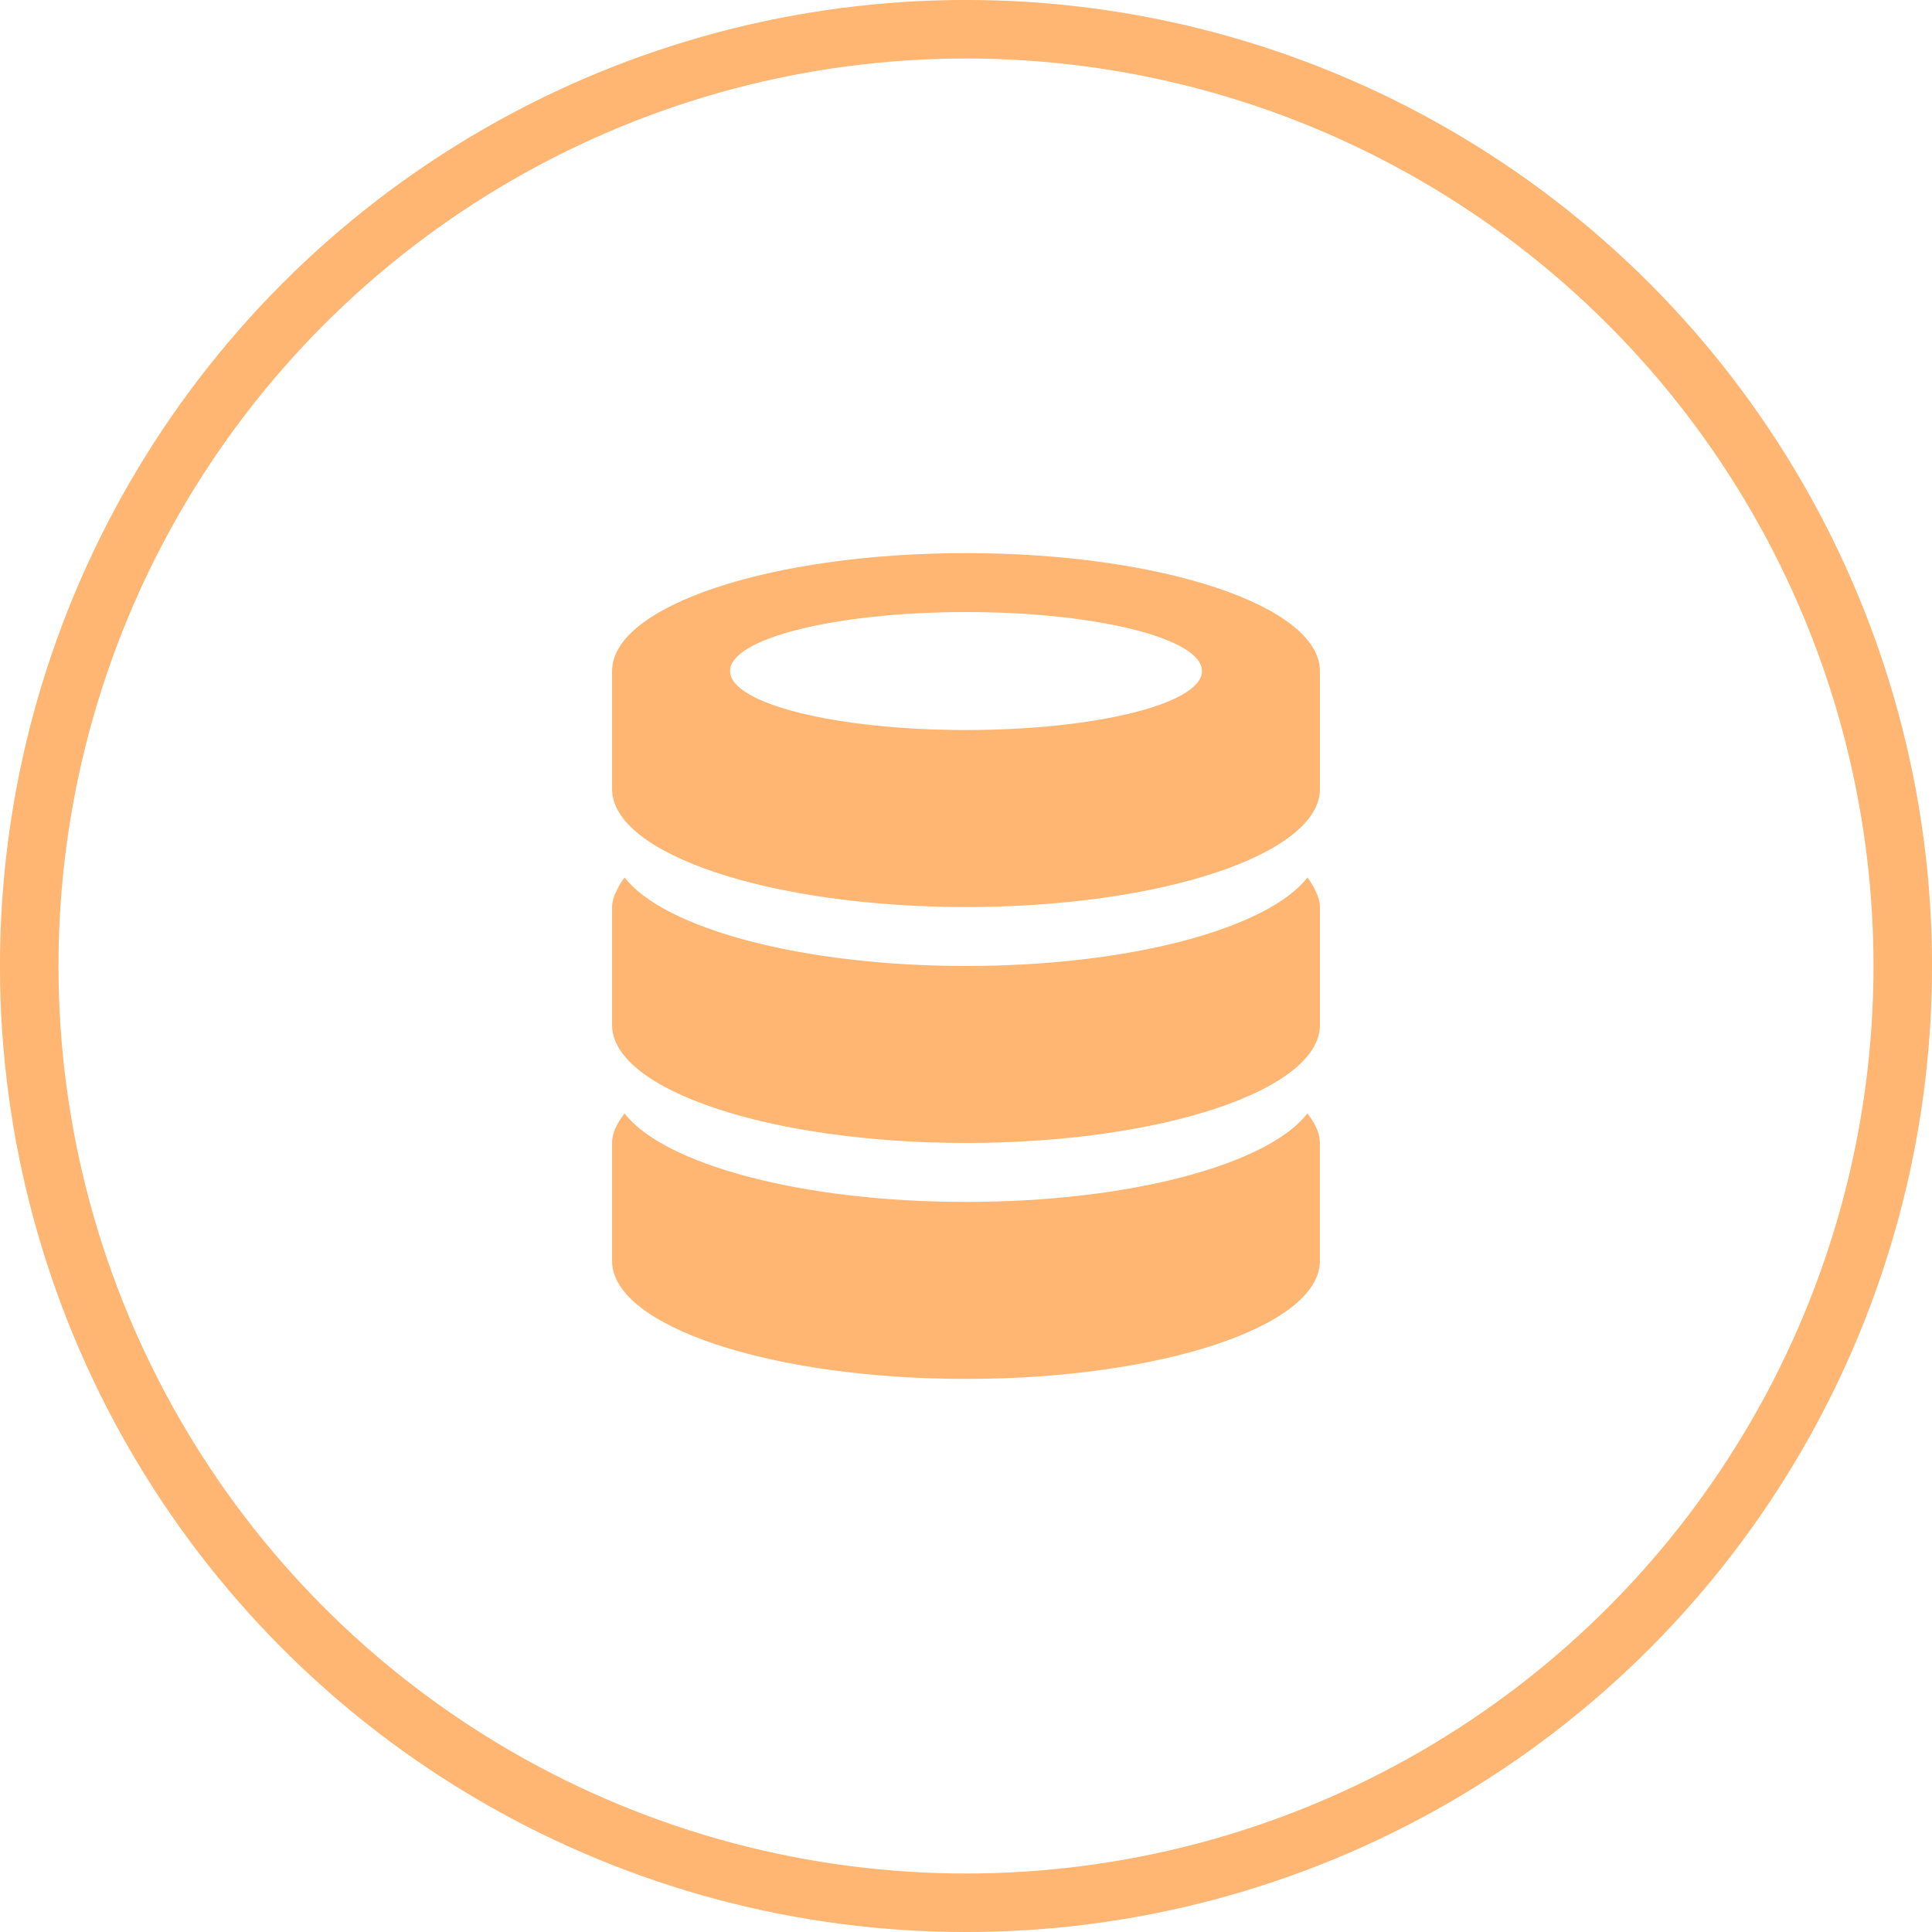 <?xml version="1.0" encoding="utf-8"?>
<!-- Generator: Adobe Illustrator 16.0.0, SVG Export Plug-In . SVG Version: 6.00 Build 0)  -->
<!DOCTYPE svg PUBLIC "-//W3C//DTD SVG 1.1//EN" "http://www.w3.org/Graphics/SVG/1.1/DTD/svg11.dtd">
<svg version="1.1" id="Ebene_1" xmlns="http://www.w3.org/2000/svg" xmlns:xlink="http://www.w3.org/1999/xlink" x="0px" y="0px"
	 width="93.58px" height="93.58px" viewBox="0 0 93.58 93.58" enable-background="new 0 0 93.58 93.58" xml:space="preserve">
<g>
	<circle fill="none" stroke="#FEB672" stroke-width="2.835" stroke-miterlimit="10" cx="46.79" cy="46.79" r="45.374"/>
</g>
<path fill="#FEB672" d="M46.79,66.79c-9.465,0-17.143-2.562-17.143-5.714c0-1.725,0-3.611,0-5.715c0-0.496,0.249-0.969,0.605-1.428
	c1.912,2.461,8.559,4.285,16.537,4.285c7.98,0,14.627-1.824,16.538-4.285c0.356,0.459,0.604,0.932,0.604,1.428
	c0,1.654,0,3.41,0,5.715C63.933,64.229,56.255,66.79,46.79,66.79z M46.79,55.361c-9.465,0-17.143-2.561-17.143-5.715
	c0-1.725,0-3.609,0-5.714c0-0.303,0.115-0.597,0.268-0.889l0,0c0.087-0.183,0.201-0.362,0.338-0.54
	c1.912,2.46,8.559,4.286,16.537,4.286c7.98,0,14.627-1.826,16.538-4.286c0.136,0.178,0.251,0.357,0.337,0.54l0,0
	c0.153,0.292,0.268,0.586,0.268,0.889c0,1.655,0,3.409,0,5.714C63.933,52.801,56.255,55.361,46.79,55.361z M46.79,43.933
	c-9.465,0-17.143-2.56-17.143-5.714c0-0.902,0-1.857,0-2.857c0-0.908,0-1.851,0-2.857c0-3.154,7.678-5.714,17.143-5.714
	s17.143,2.56,17.143,5.714c0,0.893,0,1.838,0,2.857c0,0.875,0,1.797,0,2.857C63.933,41.373,56.255,43.933,46.79,43.933z
	 M46.79,29.646c-6.311,0-11.428,1.277-11.428,2.857c0,1.581,5.117,2.857,11.428,2.857c6.312,0,11.43-1.276,11.43-2.857
	C58.22,30.924,53.103,29.646,46.79,29.646z"/>
</svg>